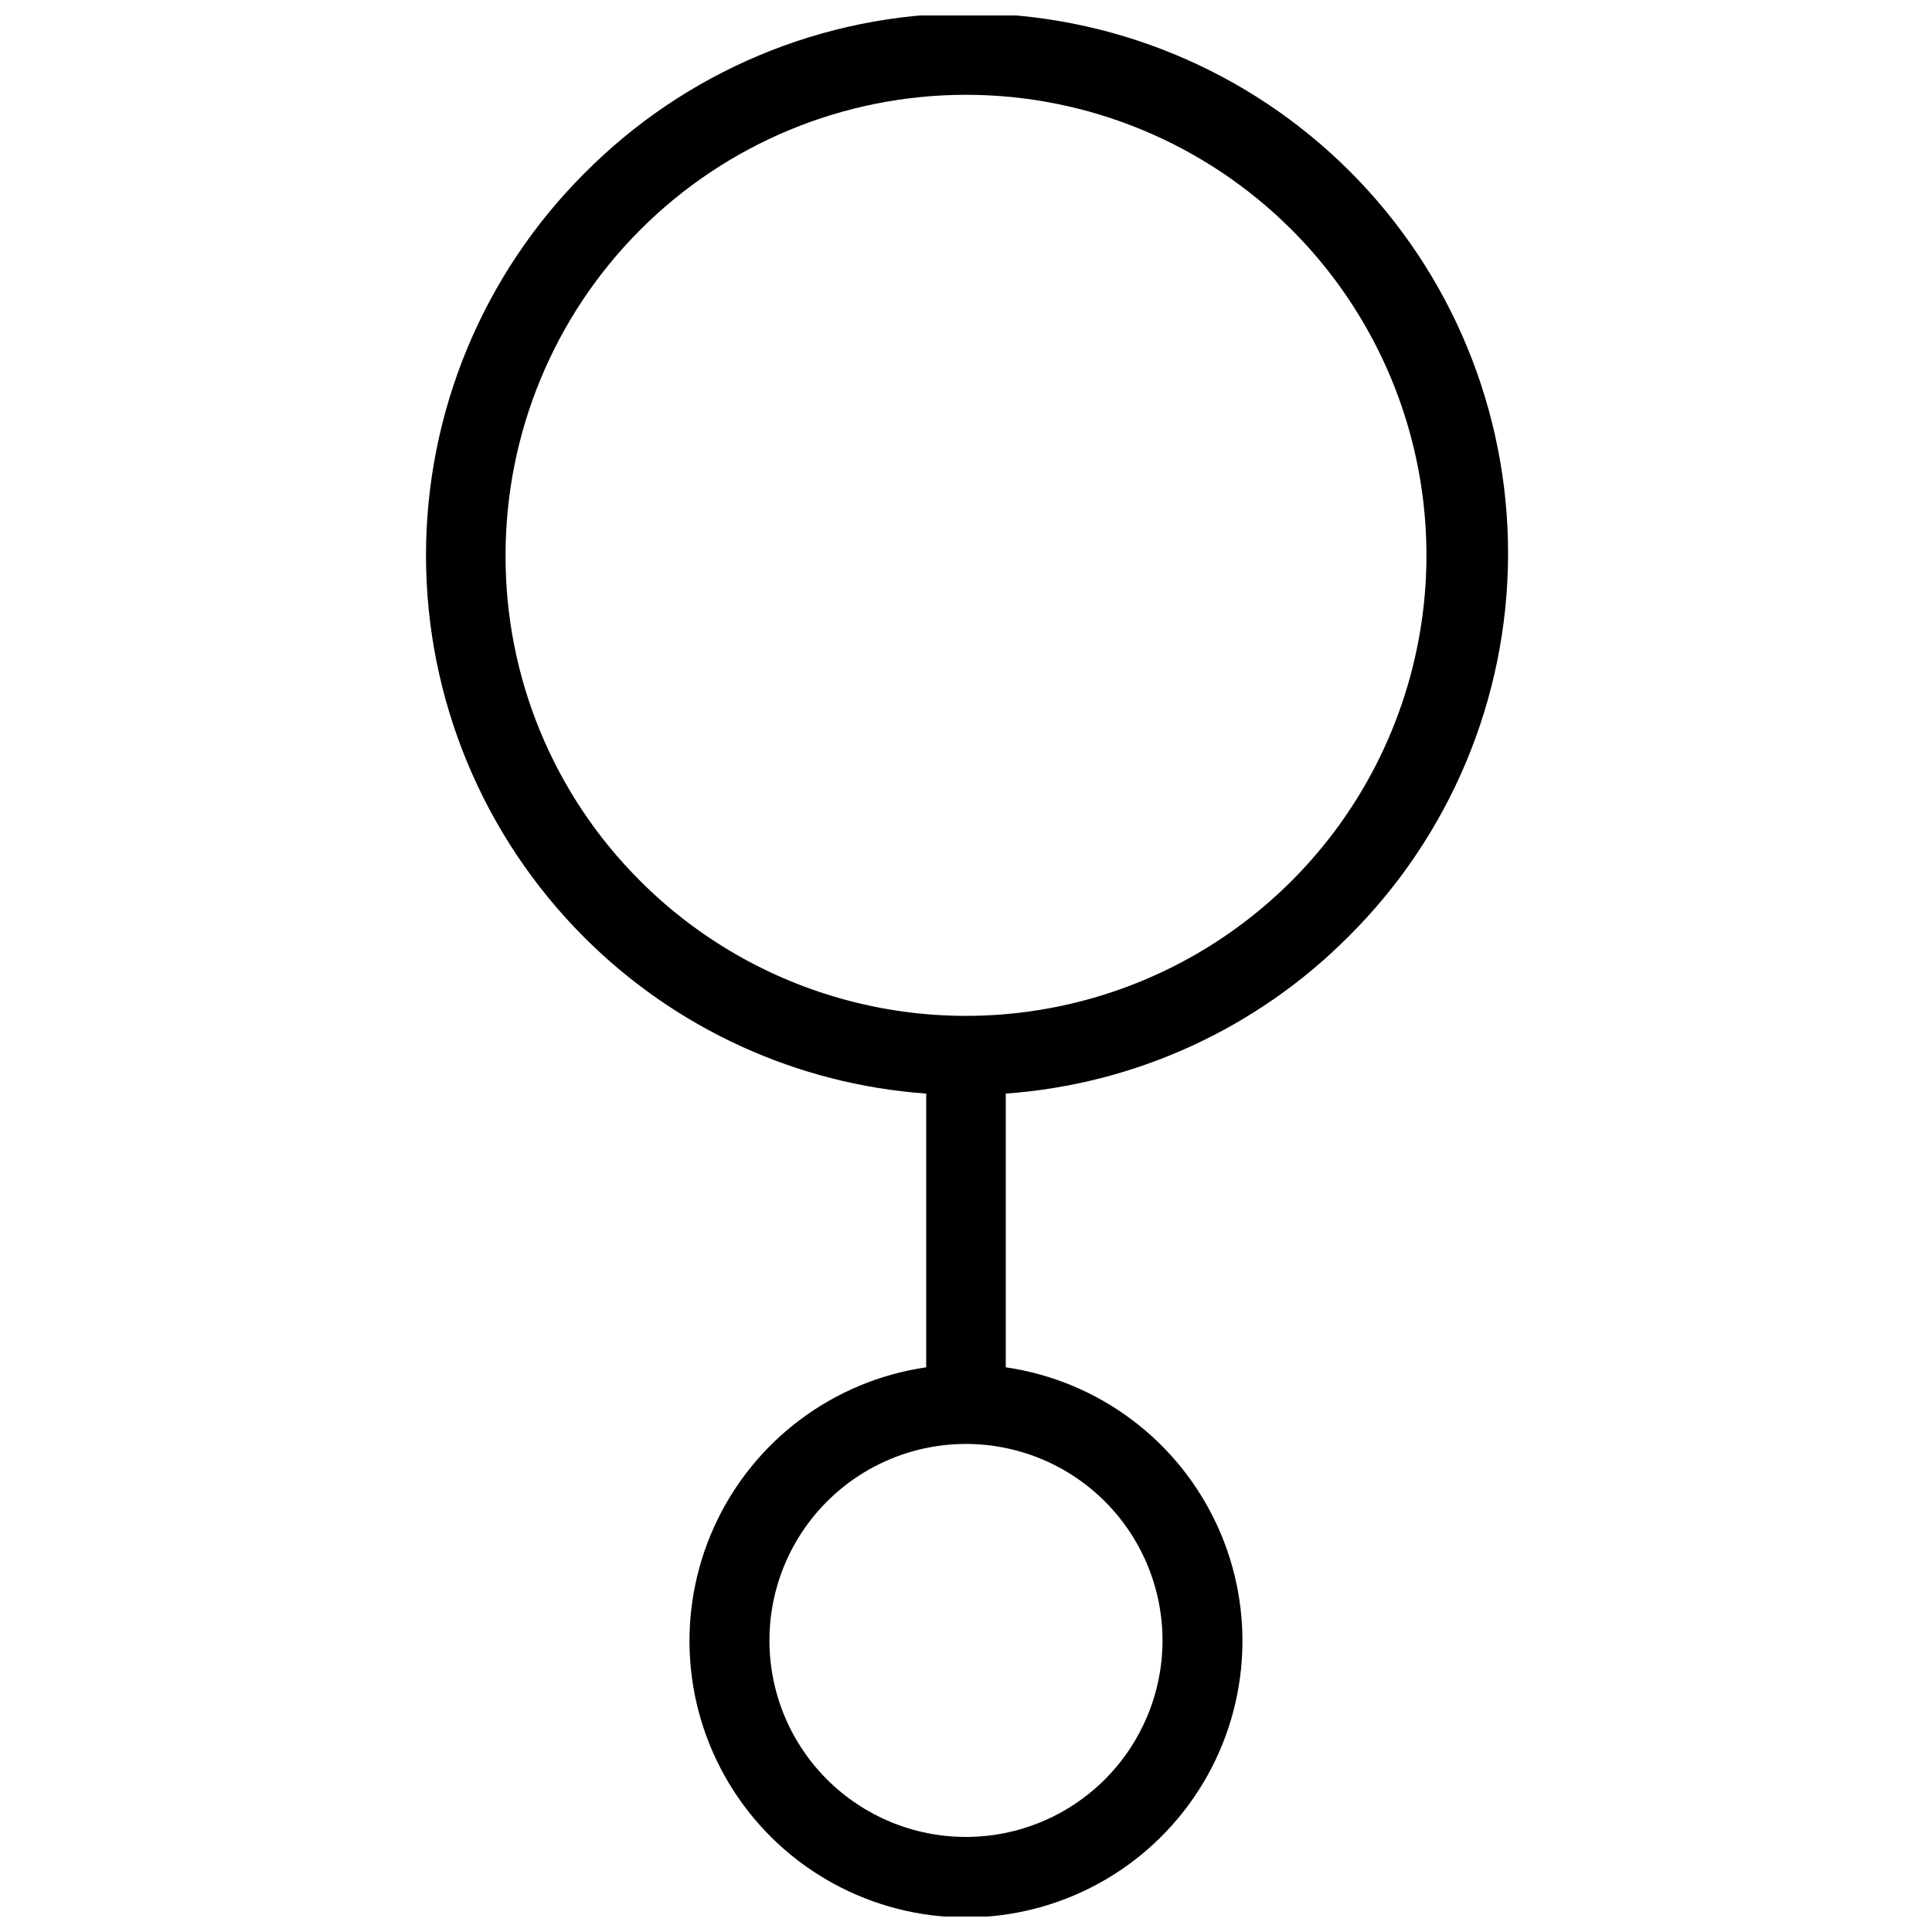 <?xml version="1.0" encoding="UTF-8"?>
<!-- Uploaded to: ICON Repo, www.svgrepo.com, Generator: ICON Repo Mixer Tools -->
<svg width="800px" height="800px" version="1.1" viewBox="144 144 512 512" xmlns="http://www.w3.org/2000/svg">
 <defs>
  <clipPath id="a">
   <path d="m256 148.09h288v503.81h-288z"/>
  </clipPath>
 </defs>
 <g clip-path="url(#a)">
  <path d="m501.18 392.38c27.086-26.785 42.371-63.262 42.477-101.35 0.105-38.09-14.977-74.652-41.91-101.59-26.938-26.934-63.496-42.02-101.59-41.914-38.09 0.105-74.566 15.395-101.35 42.477-26.836 26.836-41.914 63.234-41.914 101.19 0 37.953 15.078 74.352 41.914 101.19 24.242 24.27 56.426 38.98 90.641 41.43v72.539c-24.66 3.586-45.809 19.461-56.137 42.141-10.328 22.68-8.422 49.055 5.062 70.012 13.484 20.961 36.699 33.625 61.621 33.625 24.918 0 48.133-12.664 61.617-33.625 13.484-20.957 15.391-47.332 5.062-70.012-10.328-22.68-31.477-38.555-56.137-42.141v-72.539c34.215-2.449 66.398-17.16 90.641-41.43zm-223.2-101.19c-0.016-32.367 12.832-63.414 35.711-86.305 22.883-22.895 53.922-35.758 86.289-35.762s63.406 12.852 86.293 35.738c30.836 30.832 42.875 75.773 31.59 117.89-11.285 42.117-44.184 75.016-86.305 86.305-42.117 11.285-87.059-0.758-117.89-31.59-22.934-22.848-35.781-53.91-35.688-86.281zm174.1 287.54c-0.008 13.812-5.5 27.055-15.266 36.82-9.77 9.766-23.016 15.254-36.828 15.258s-27.059-5.481-36.832-15.242c-12.297-12.301-17.641-29.926-14.246-46.988 3.394-17.059 15.082-31.297 31.148-37.953 16.07-6.656 34.402-4.852 48.867 4.809 14.461 9.66 23.148 25.902 23.156 43.297z"/>
 </g>
</svg>